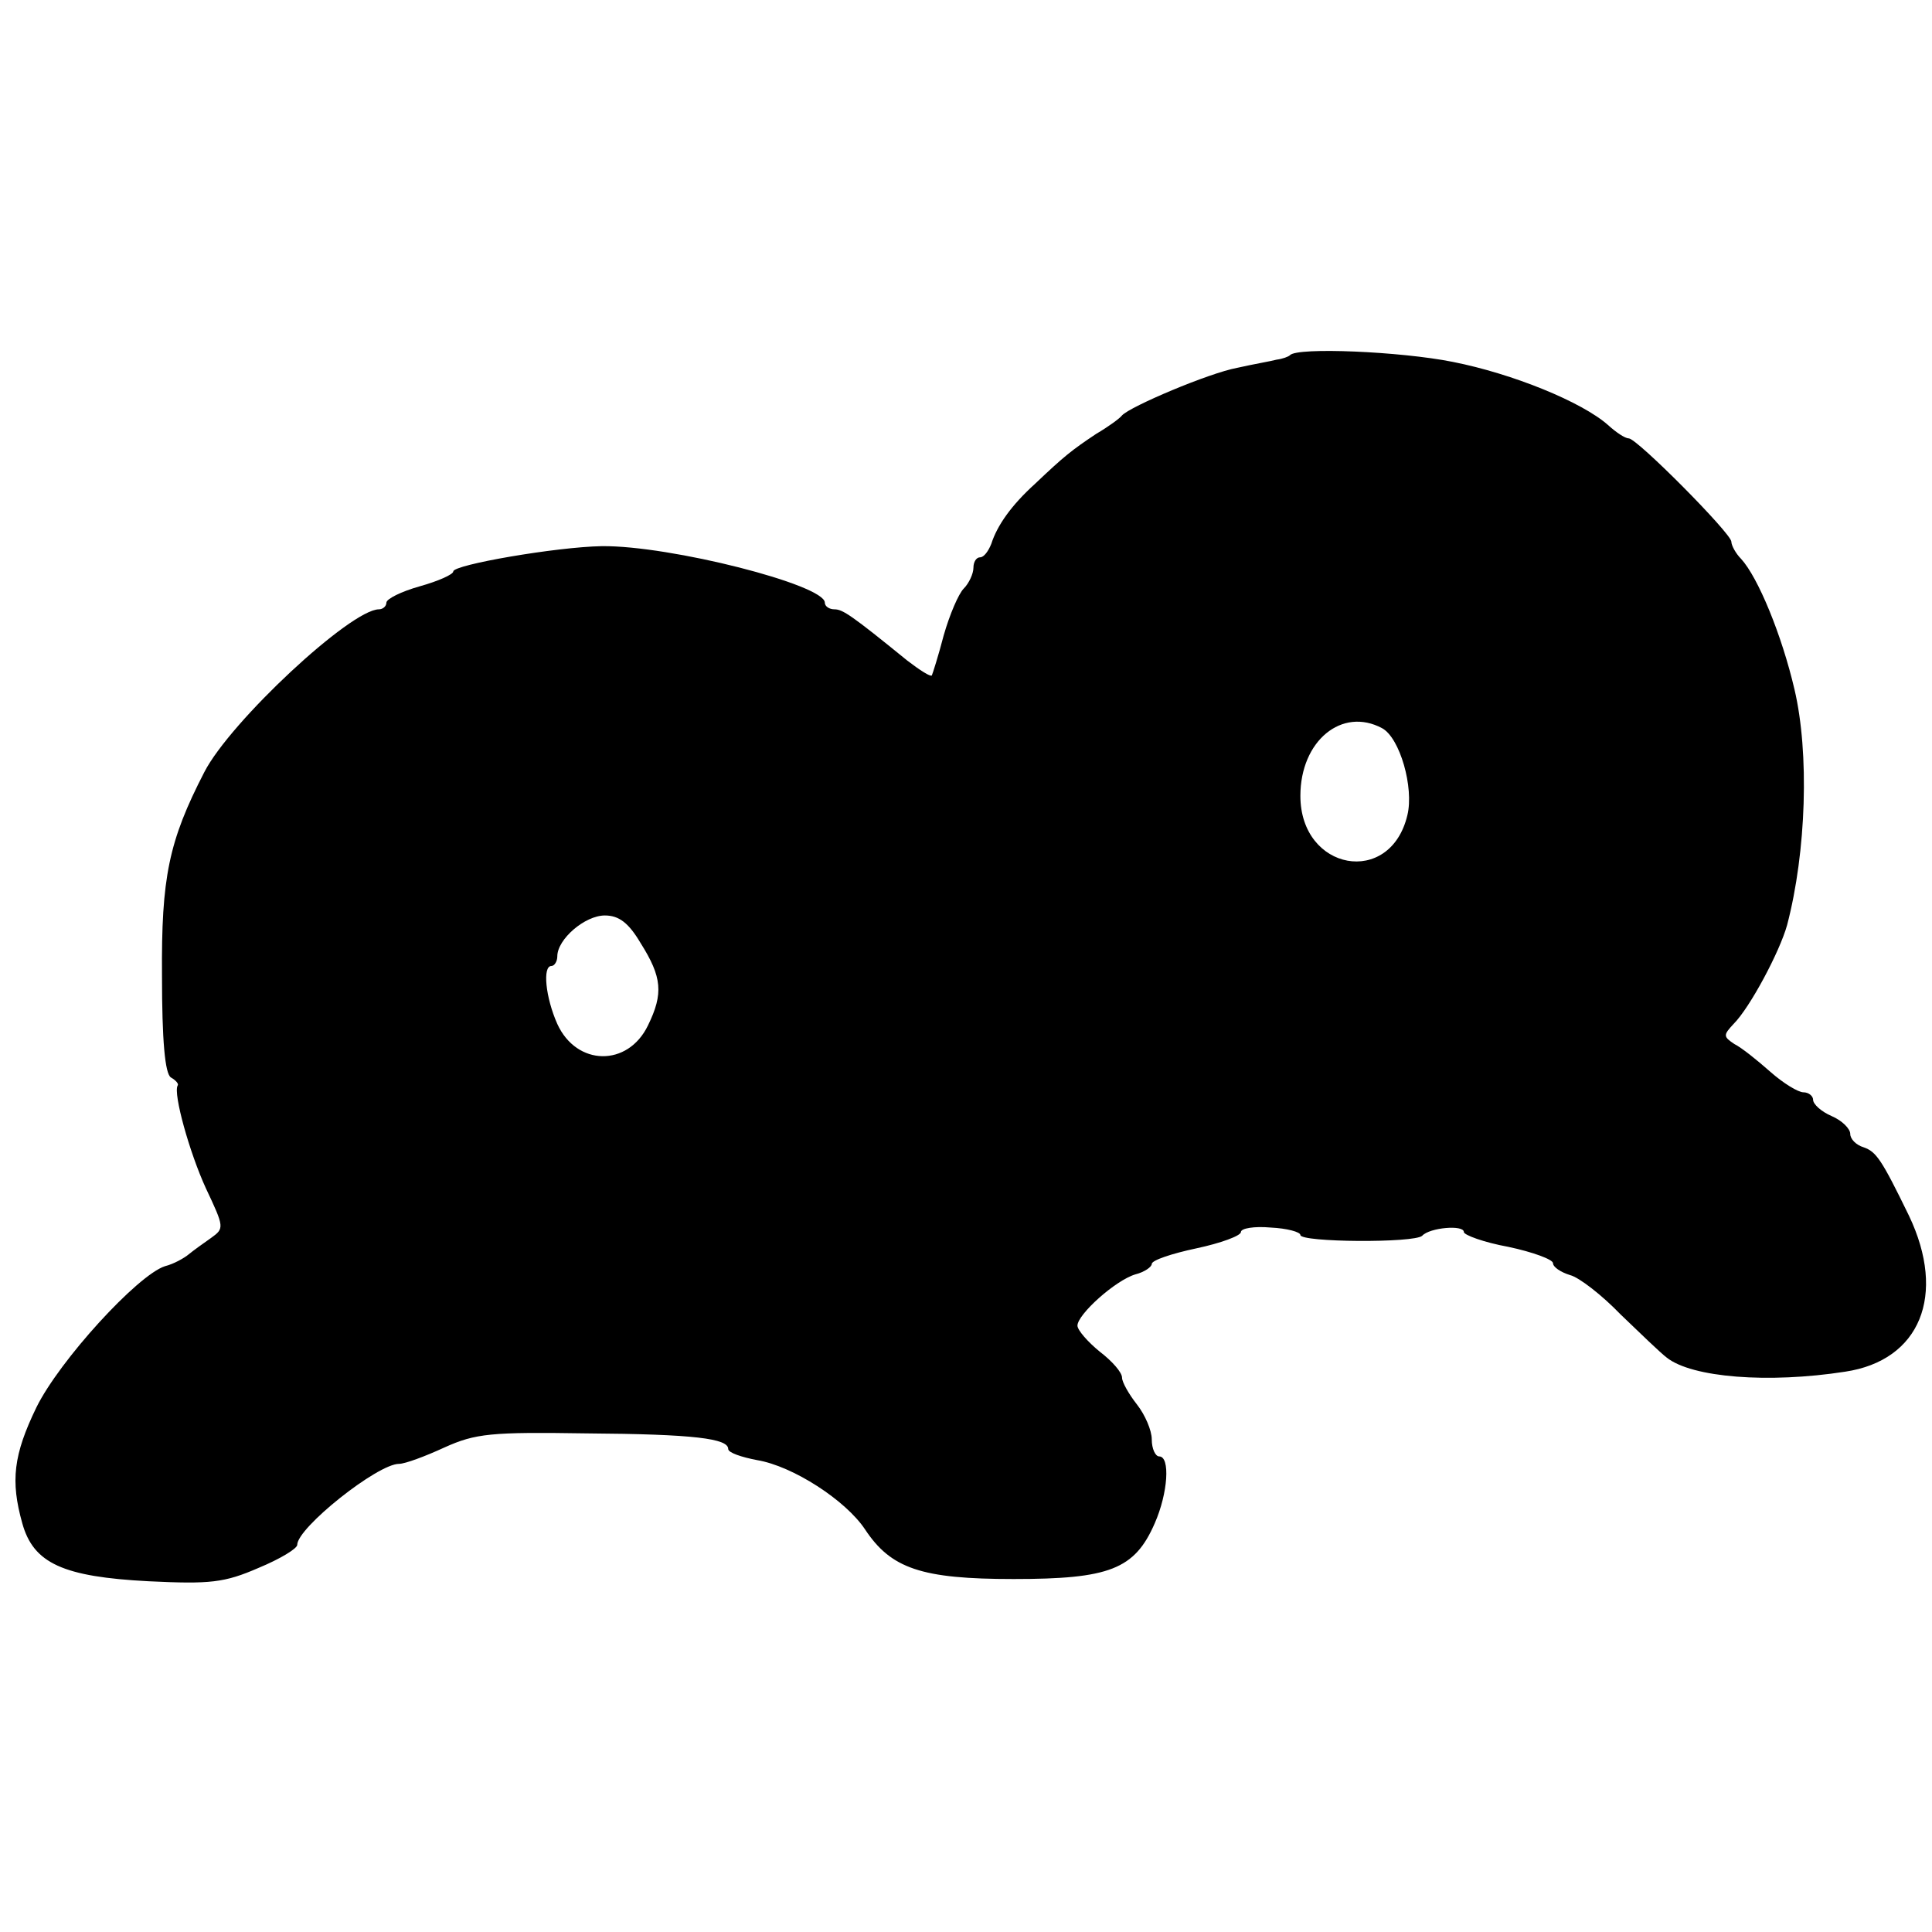 <?xml version="1.0" standalone="no"?>
<!DOCTYPE svg PUBLIC "-//W3C//DTD SVG 20010904//EN"
 "http://www.w3.org/TR/2001/REC-SVG-20010904/DTD/svg10.dtd">
<svg version="1.0" xmlns="http://www.w3.org/2000/svg"
 width="260pt" height="260pt" viewBox="0 0 260 260"
 preserveAspectRatio="xMidYMid meet">
<g transform="translate(0,260) scale(0.1,-0.1)"
fill="#000000" stroke="none">
<path d="M1736 2122 c-2 -2 -10 -5 -18 -6 -7 -2 -31 -6 -53 -11 -38 -7 -144
-52 -155 -64 -3 -4 -18 -15 -35 -25 -33 -22 -43 -30 -82 -67 -32 -29 -51 -56
-59 -81 -4 -10 -10 -18 -15 -18 -5 0 -9 -6 -9 -14 0 -8 -6 -21 -13 -28 -7 -7
-19 -35 -27 -63 -7 -27 -15 -52 -16 -54 -2 -2 -16 7 -33 20 -75 61 -87 69 -98
69 -7 0 -13 4 -13 9 0 24 -208 77 -300 76 -61 -1 -200 -25 -200 -34 0 -4 -20
-13 -45 -20 -25 -7 -45 -17 -45 -22 0 -5 -5 -9 -10 -9 -38 0 -200 -151 -235
-219 -48 -93 -58 -142 -57 -274 0 -87 4 -132 12 -137 7 -4 11 -9 9 -11 -6 -11
16 -90 38 -138 25 -53 25 -54 7 -67 -10 -7 -24 -17 -30 -22 -6 -5 -20 -13 -32
-16 -37 -12 -142 -127 -173 -190 -31 -64 -35 -99 -19 -156 15 -54 55 -72 170
-78 83 -4 102 -2 148 18 29 12 52 26 52 31 0 23 108 109 137 109 8 0 35 10 61
22 42 19 63 21 191 19 146 -1 191 -7 191 -21 0 -5 18 -11 39 -15 48 -8 119
-54 145 -93 35 -53 76 -67 200 -67 129 0 163 13 190 75 18 41 21 90 6 90 -5 0
-10 10 -10 23 0 12 -9 33 -20 47 -11 14 -20 30 -20 36 0 7 -13 22 -30 35 -16
13 -30 29 -30 35 0 15 51 61 78 69 12 3 22 10 22 14 0 5 27 14 60 21 33 7 60
17 60 22 0 5 18 8 40 6 22 -1 40 -6 40 -10 0 -10 154 -11 164 -1 10 11 56 15
56 5 0 -4 27 -14 60 -20 33 -7 60 -17 60 -22 0 -5 10 -12 23 -16 12 -3 43 -27
68 -53 26 -25 54 -52 62 -58 34 -27 137 -35 240 -19 101 15 137 103 86 210
-37 76 -44 86 -61 92 -10 3 -18 11 -18 18 0 7 -11 18 -25 24 -14 6 -25 16 -25
22 0 5 -6 10 -13 10 -7 0 -27 12 -45 28 -17 15 -38 32 -48 37 -15 10 -15 12
-1 27 22 22 62 97 72 133 26 99 30 232 10 317 -17 73 -49 151 -72 176 -7 7
-13 18 -13 23 0 11 -127 139 -138 139 -5 0 -17 8 -28 18 -35 31 -128 69 -209
85 -70 14 -209 20 -219 9z m124 -502 c24 -13 43 -80 34 -117 -23 -97 -144 -75
-144 26 0 74 56 120 110 91z m-998 -289 c29 -46 31 -68 10 -111 -27 -56 -96
-55 -122 2 -16 36 -20 78 -8 78 4 0 8 6 8 13 0 23 37 55 64 55 19 0 32 -10 48
-37z"/>
</g>
</svg>
